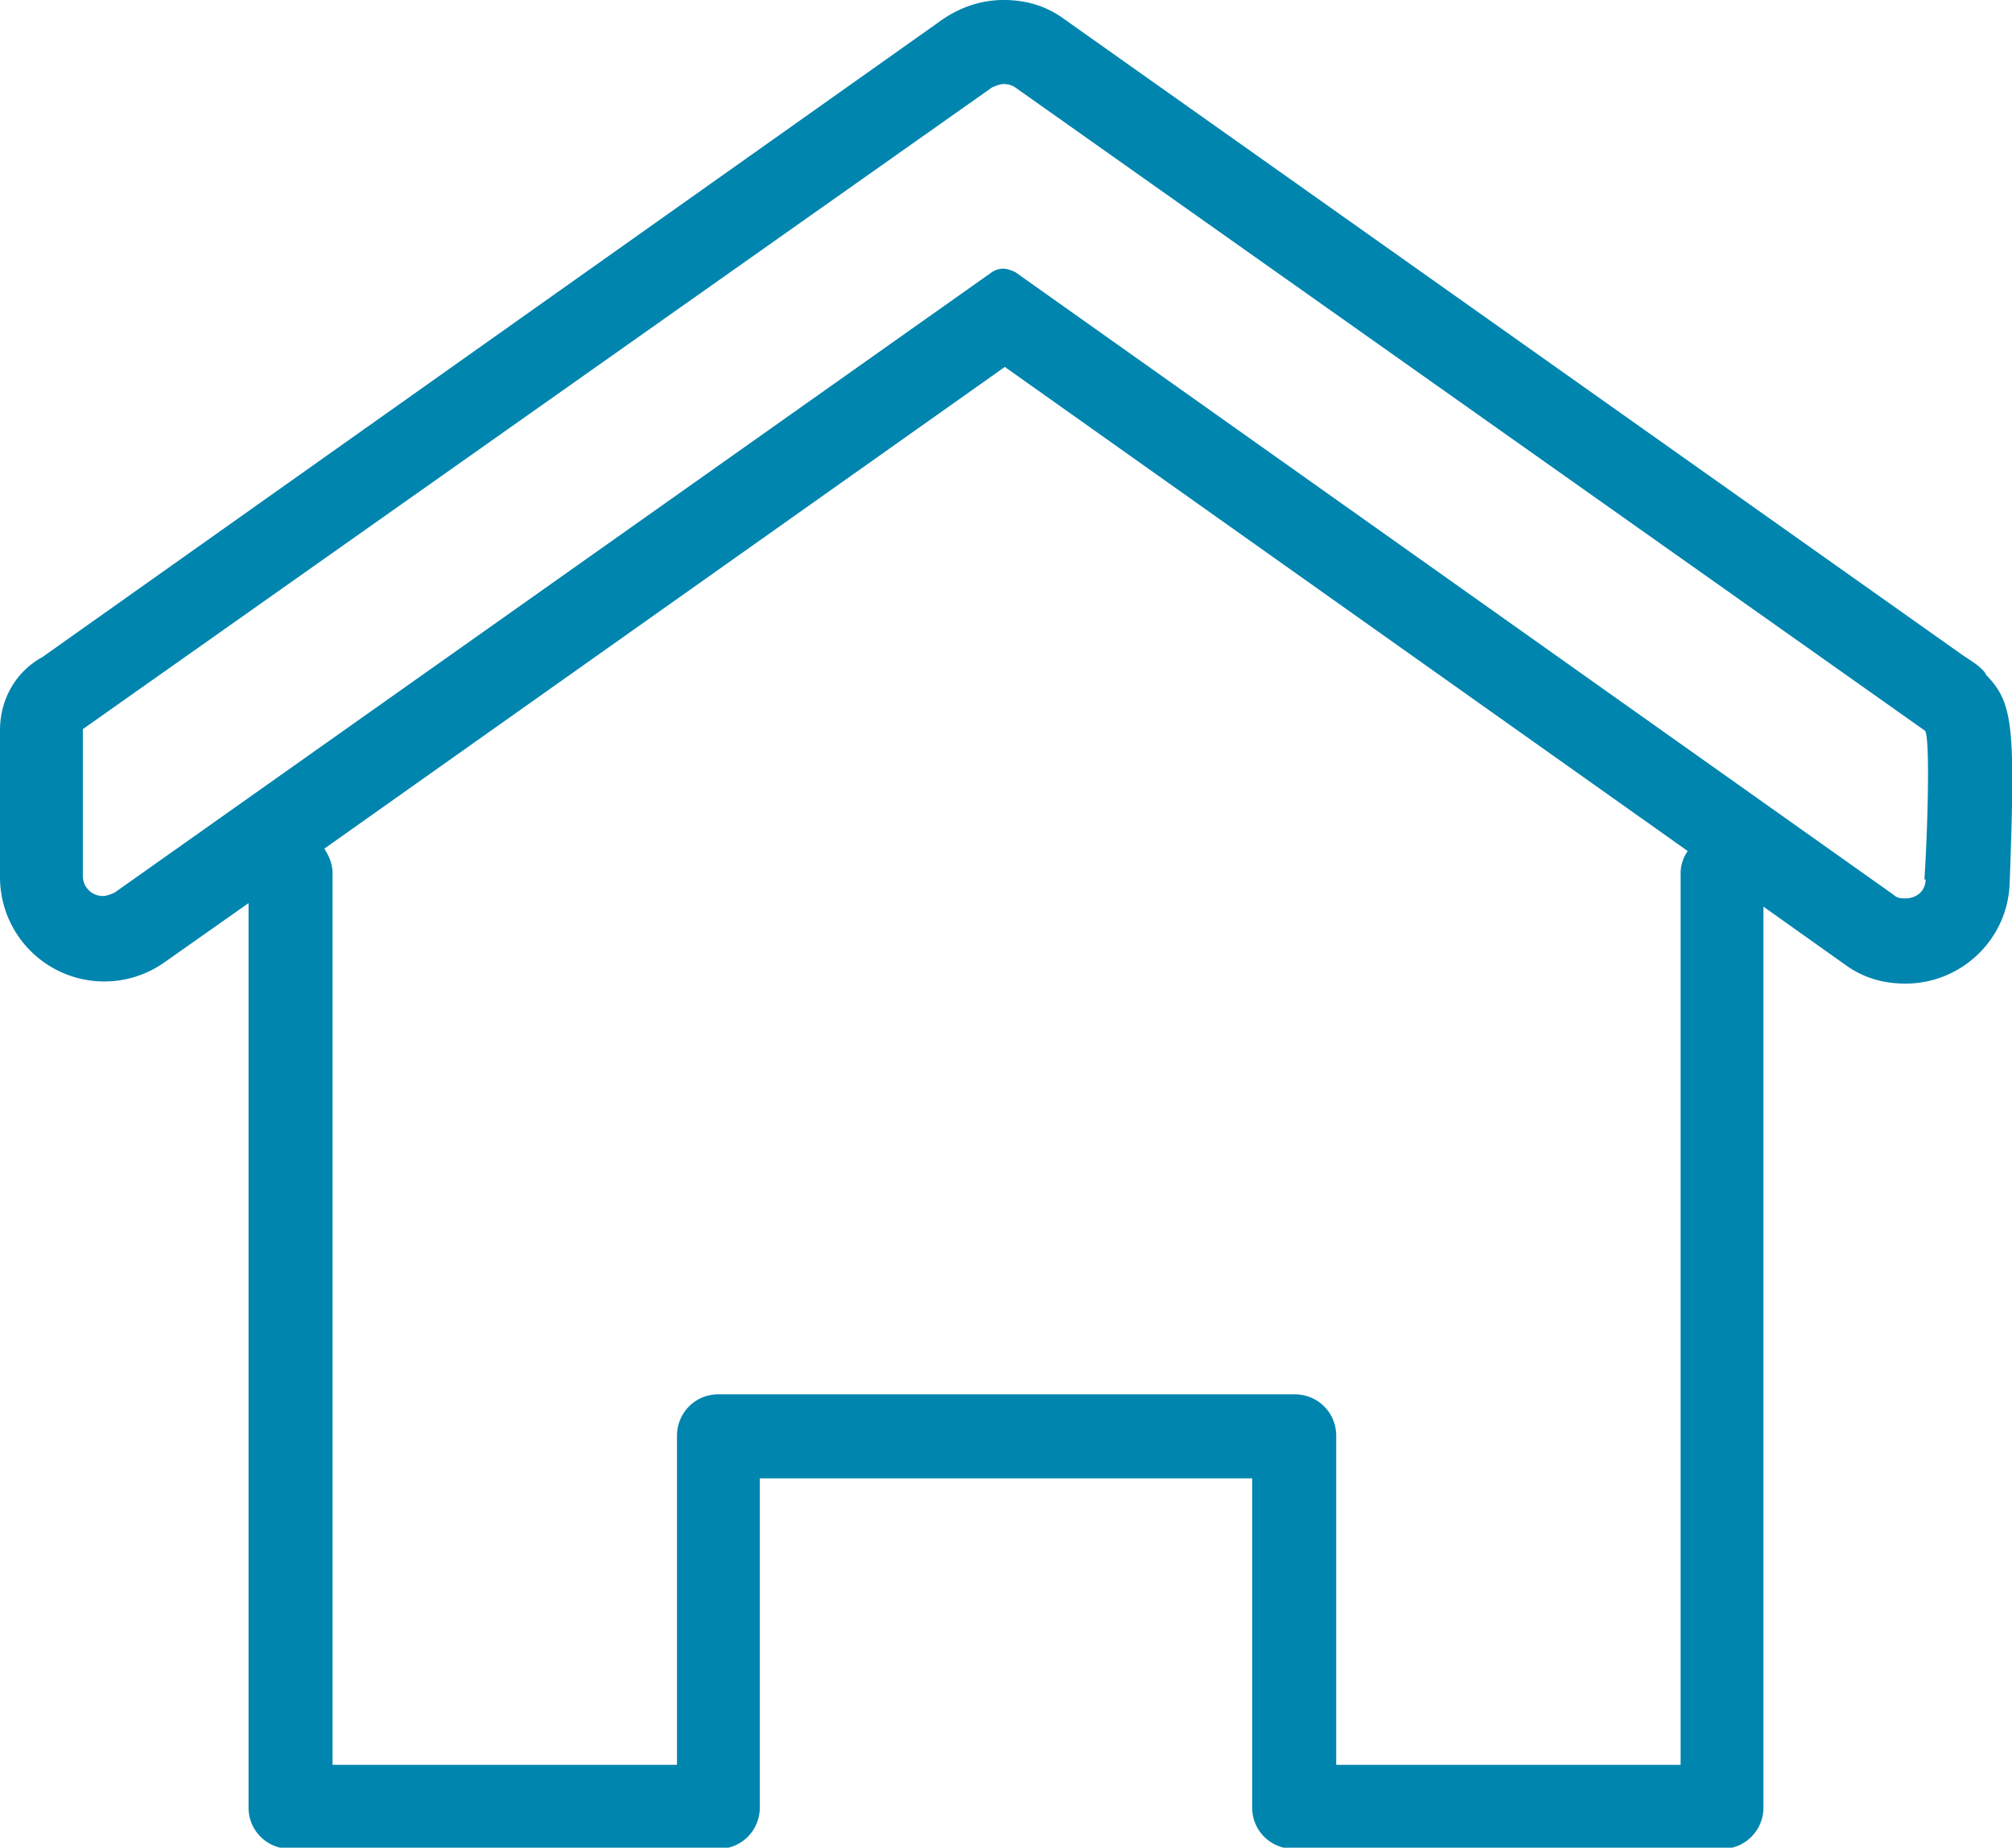 <svg xmlns="http://www.w3.org/2000/svg" width="17" height="15.61"><path d="M16.77 5.68c-.05-.06-.12-.1-.18-.14L8.99.16C8.84.05 8.67 0 8.48 0s-.36.06-.51.16L.36 5.55c-.22.12-.36.35-.36.62v1.24a.881.881 0 0 0 1.39.72l.71-.5v7.64c0 .2.16.35.35.35h3.62c.2 0 .35-.16.35-.35v-2.78h4.16v2.78c0 .2.16.35.35.35h3.62c.2 0 .35-.16.35-.35V7.66l.69.49c.15.11.32.16.51.16.47 0 .86-.37.88-.84.05-1.35.03-1.53-.2-1.77Zm-2.57 1.7v7.53h-2.91v-2.78c0-.2-.16-.35-.35-.35H6.07c-.2 0-.35.16-.35.35v2.78H2.81V7.38c0-.08-.03-.15-.07-.21L8.49 3.1l5.77 4.09a.33.33 0 0 0-.06.19Zm2.07.05c0 .1-.08.16-.17.16-.03 0-.07 0-.1-.03L8.58 2.3s-.06-.03-.1-.03-.07.01-.1.03L.97 7.54s-.06.03-.1.03C.78 7.57.7 7.5.7 7.4V6.16L8.38.74s.06-.03.1-.03.07.01.1.03l7.68 5.43c.05 0 .03.8 0 1.26Z" style="fill:#0085af"/></svg>